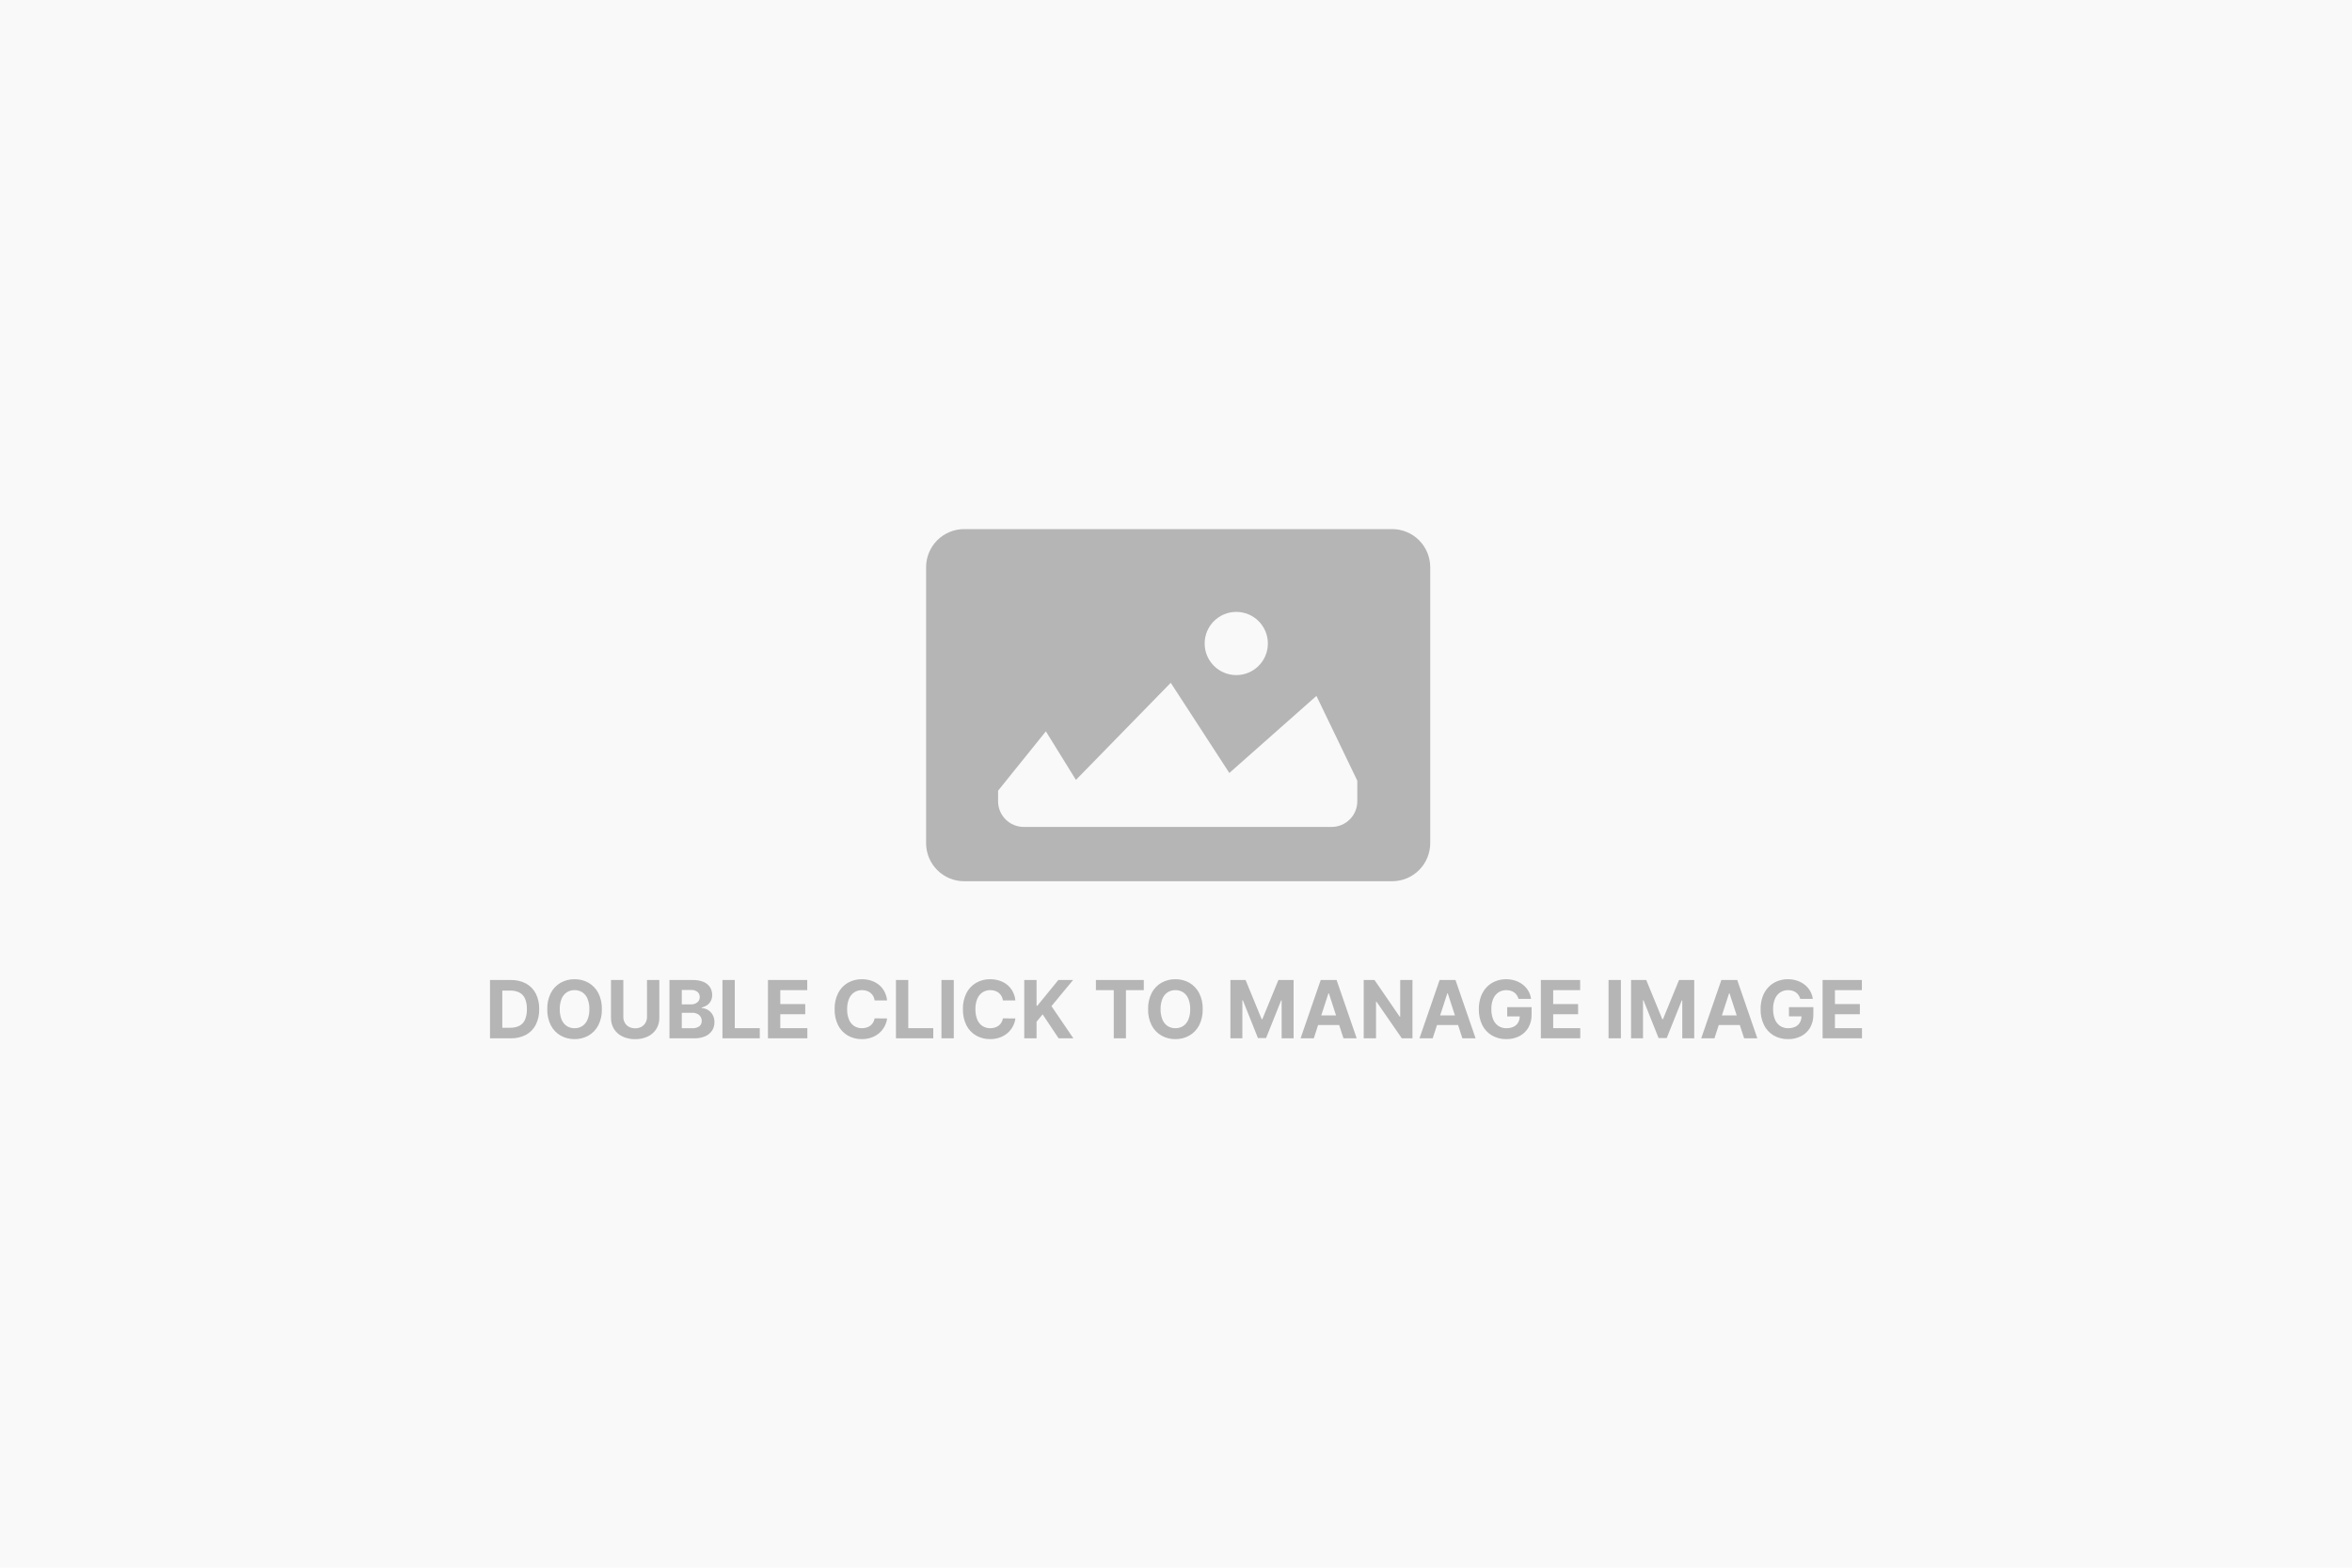 <svg width="480" height="320" viewBox="0 0 480 320" fill="none" xmlns="http://www.w3.org/2000/svg">
<rect width="480" height="320" fill="#F9F9F9"/>
<path d="M104.218 211.944H100V200.044H104.253C105.328 200.015 106.391 200.26 107.345 200.756C108.2 201.222 108.895 201.934 109.341 202.801C109.831 203.789 110.071 204.882 110.041 205.985C110.071 207.091 109.831 208.188 109.341 209.181C108.894 210.051 108.196 210.766 107.336 211.232C106.374 211.73 105.301 211.974 104.218 211.944ZM102.514 209.788H104.112C104.761 209.809 105.406 209.672 105.991 209.39C106.505 209.121 106.911 208.684 107.142 208.153C107.424 207.465 107.556 206.725 107.529 205.983C107.555 205.245 107.423 204.51 107.142 203.827C106.911 203.297 106.506 202.863 105.995 202.595C105.41 202.314 104.766 202.179 104.118 202.2H102.514V209.788ZM122.83 205.994C122.864 207.142 122.612 208.28 122.095 209.306C121.642 210.178 120.948 210.901 120.096 211.389C119.23 211.873 118.252 212.121 117.26 212.107C116.264 212.122 115.282 211.874 114.413 211.386C113.563 210.896 112.871 210.172 112.42 209.3C111.906 208.276 111.654 207.14 111.688 205.994C111.654 204.847 111.905 203.708 112.42 202.682C112.871 201.811 113.563 201.088 114.413 200.599C115.282 200.114 116.264 199.866 117.26 199.882C118.253 199.867 119.232 200.115 120.098 200.599C120.95 201.088 121.644 201.811 122.097 202.682C122.613 203.708 122.865 204.846 122.83 205.994ZM120.279 205.994C120.3 205.267 120.173 204.544 119.904 203.868C119.691 203.335 119.324 202.878 118.85 202.555C118.376 202.25 117.821 202.095 117.258 202.107C116.695 202.095 116.14 202.25 115.666 202.555C115.192 202.878 114.825 203.335 114.611 203.868C114.343 204.544 114.216 205.267 114.236 205.994C114.216 206.721 114.343 207.445 114.611 208.121C114.825 208.653 115.192 209.11 115.666 209.434C116.14 209.738 116.695 209.894 117.258 209.881C117.821 209.894 118.376 209.738 118.85 209.434C119.324 209.11 119.691 208.653 119.904 208.121C120.173 207.445 120.302 206.721 120.281 205.994H120.279ZM132.04 200.044H134.555V207.772C134.573 208.575 134.358 209.366 133.936 210.05C133.515 210.708 132.917 211.235 132.21 211.569C131.401 211.947 130.517 212.133 129.624 212.114C128.73 212.134 127.844 211.947 127.034 211.569C126.326 211.235 125.728 210.709 125.308 210.049C124.889 209.365 124.676 208.574 124.694 207.771V200.044H127.21V207.557C127.202 207.979 127.306 208.396 127.509 208.765C127.707 209.117 128 209.405 128.355 209.597C128.745 209.804 129.182 209.908 129.624 209.899C130.068 209.909 130.508 209.805 130.9 209.597C131.253 209.404 131.545 209.116 131.742 208.765C131.946 208.396 132.05 207.979 132.042 207.557L132.04 200.044ZM136.626 211.944V200.044H141.391C142.14 200.02 142.886 200.153 143.581 200.433C144.118 200.653 144.578 201.028 144.9 201.511C145.199 201.984 145.352 202.535 145.342 203.094C145.351 203.518 145.256 203.939 145.063 204.317C144.882 204.662 144.62 204.957 144.299 205.177C143.964 205.405 143.588 205.565 143.192 205.651V205.766C143.642 205.785 144.081 205.917 144.467 206.15C144.87 206.392 145.203 206.733 145.435 207.141C145.692 207.603 145.82 208.126 145.806 208.654C145.816 209.25 145.654 209.836 145.339 210.342C145.002 210.858 144.522 211.264 143.959 211.513C143.25 211.82 142.481 211.967 141.709 211.943L136.626 211.944ZM139.141 209.887H141.193C141.735 209.932 142.277 209.79 142.727 209.483C142.884 209.353 143.01 209.188 143.093 209.001C143.177 208.814 143.217 208.61 143.209 208.406C143.215 208.098 143.132 207.796 142.971 207.534C142.806 207.277 142.571 207.071 142.294 206.942C141.967 206.791 141.61 206.718 141.251 206.727H139.141V209.887ZM139.141 205.023H141.007C141.323 205.029 141.637 204.967 141.928 204.841C142.185 204.729 142.406 204.549 142.567 204.32C142.728 204.082 142.81 203.8 142.802 203.513C142.81 203.316 142.772 203.12 142.693 202.94C142.614 202.76 142.496 202.6 142.346 202.472C141.977 202.187 141.517 202.046 141.051 202.077H139.142L139.141 205.023ZM147.441 211.944V200.044H149.957V209.869H155.058V211.944H147.441ZM156.726 211.944V200.044H164.744V202.118H159.242V204.954H164.332V207.028H159.242V209.87H164.767V211.944H156.726ZM181.043 204.21H178.498C178.458 203.902 178.361 203.603 178.213 203.33C178.073 203.077 177.885 202.853 177.661 202.671C177.43 202.485 177.167 202.343 176.885 202.252C176.578 202.153 176.257 202.104 175.935 202.107C175.365 202.094 174.804 202.253 174.325 202.563C173.849 202.891 173.479 203.351 173.262 203.888C172.993 204.556 172.865 205.273 172.884 205.993C172.862 206.725 172.992 207.453 173.265 208.131C173.481 208.664 173.852 209.12 174.329 209.44C174.804 209.739 175.355 209.893 175.916 209.882C176.234 209.883 176.55 209.837 176.854 209.745C177.132 209.662 177.393 209.529 177.624 209.353C177.849 209.18 178.039 208.966 178.184 208.723C178.338 208.461 178.444 208.174 178.495 207.874L181.04 207.886C180.973 208.437 180.806 208.972 180.549 209.464C180.283 209.975 179.927 210.434 179.497 210.818C179.038 211.227 178.506 211.546 177.929 211.759C177.271 211.998 176.575 212.116 175.875 212.105C174.88 212.122 173.898 211.874 173.031 211.386C172.185 210.895 171.499 210.171 171.054 209.3C170.545 208.274 170.297 207.139 170.33 205.994C170.296 204.847 170.548 203.708 171.063 202.682C171.512 201.812 172.202 201.089 173.05 200.599C173.911 200.115 174.885 199.867 175.874 199.882C176.525 199.876 177.173 199.974 177.794 200.172C178.365 200.355 178.898 200.642 179.366 201.017C179.825 201.39 180.206 201.852 180.484 202.374C180.785 202.945 180.973 203.568 181.041 204.21H181.043ZM182.847 211.944V200.044H185.363V209.869H190.465V211.944H182.847ZM194.648 200.044V211.944H192.133V200.044H194.648ZM207.222 204.21H204.677C204.637 203.902 204.541 203.603 204.392 203.33C204.252 203.077 204.065 202.853 203.84 202.671C203.609 202.485 203.346 202.343 203.064 202.252C202.757 202.153 202.437 202.104 202.114 202.107C201.544 202.094 200.983 202.253 200.505 202.563C200.028 202.891 199.658 203.351 199.441 203.888C199.173 204.556 199.044 205.273 199.063 205.993C199.042 206.725 199.171 207.453 199.444 208.131C199.661 208.664 200.032 209.119 200.51 209.439C200.984 209.738 201.536 209.892 202.097 209.881C202.414 209.883 202.731 209.837 203.035 209.744C203.313 209.661 203.574 209.529 203.806 209.353C204.031 209.18 204.221 208.966 204.366 208.723C204.52 208.461 204.626 208.174 204.677 207.874L207.222 207.886C207.155 208.437 206.988 208.972 206.731 209.464C206.465 209.975 206.109 210.434 205.679 210.818C205.22 211.227 204.688 211.546 204.111 211.759C203.453 211.998 202.757 212.116 202.057 212.105C201.062 212.122 200.08 211.874 199.213 211.386C198.367 210.895 197.681 210.171 197.236 209.3C196.728 208.274 196.48 207.139 196.514 205.994C196.48 204.847 196.731 203.708 197.246 202.682C197.696 201.812 198.385 201.089 199.233 200.599C200.094 200.115 201.069 199.867 202.057 199.882C202.709 199.876 203.357 199.974 203.978 200.172C204.549 200.355 205.081 200.642 205.549 201.017C206.009 201.39 206.389 201.852 206.668 202.374C206.967 202.945 207.155 203.568 207.222 204.21ZM209.029 211.944V200.044H211.545V205.293H211.702L215.984 200.044H218.999L214.584 205.372L219.052 211.944H216.042L212.782 207.052L211.545 208.562V211.944H209.029ZM223.654 202.118V200.044H233.427V202.118H229.784V211.944H227.297V202.118H223.654ZM245.449 205.994C245.483 207.142 245.23 208.28 244.714 209.306C244.261 210.178 243.567 210.901 242.715 211.389C241.848 211.874 240.869 212.121 239.877 212.107C238.881 212.122 237.898 211.874 237.03 211.386C236.179 210.896 235.488 210.172 235.037 209.3C234.523 208.276 234.271 207.14 234.305 205.994C234.27 204.847 234.522 203.708 235.037 202.682C235.487 201.811 236.179 201.088 237.03 200.599C237.899 200.114 238.881 199.866 239.877 199.882C240.869 199.867 241.848 200.115 242.715 200.599C243.567 201.088 244.261 201.811 244.714 202.682C245.23 203.708 245.483 204.846 245.449 205.994ZM242.898 205.994C242.919 205.267 242.791 204.544 242.523 203.868C242.31 203.335 241.942 202.878 241.469 202.554C240.994 202.25 240.44 202.094 239.877 202.107C239.313 202.094 238.759 202.25 238.285 202.554C237.81 202.877 237.442 203.334 237.228 203.867C236.96 204.543 236.832 205.267 236.853 205.993C236.832 206.721 236.96 207.444 237.228 208.121C237.442 208.653 237.81 209.11 238.285 209.434C238.759 209.738 239.313 209.894 239.877 209.881C240.44 209.894 240.994 209.738 241.469 209.434C241.942 209.11 242.309 208.653 242.523 208.121C242.791 207.445 242.919 206.721 242.898 205.994ZM251.102 200.044H254.204L257.482 208.039H257.619L260.898 200.044H264.001V211.944H261.56V204.198H261.462L258.383 211.886H256.721L253.641 204.172H253.542V211.944H251.102L251.102 200.044ZM268.121 211.944H265.425L269.533 200.044H272.775L276.877 211.944H274.179L271.2 202.763H271.108L268.121 211.944ZM267.953 207.266H274.321V209.23H267.953V207.266ZM288.26 200.044V211.944H286.087L280.909 204.454H280.822V211.944H278.306V200.044H280.515L285.651 207.528H285.755V200.044H288.26ZM292.382 211.944H289.689L293.797 200.044H297.04L301.142 211.944H298.445L295.465 202.763H295.372L292.382 211.944ZM292.213 207.266H298.586V209.23H292.217L292.213 207.266ZM309.903 203.891C309.829 203.625 309.714 203.372 309.562 203.141C309.417 202.925 309.235 202.736 309.025 202.583C308.806 202.426 308.562 202.308 308.304 202.232C308.014 202.147 307.714 202.106 307.412 202.11C306.846 202.098 306.288 202.256 305.812 202.563C305.334 202.888 304.961 203.345 304.74 203.879C304.467 204.546 304.336 205.264 304.357 205.985C304.337 206.707 304.466 207.427 304.734 208.098C304.952 208.636 305.324 209.098 305.803 209.425C306.29 209.737 306.859 209.896 307.436 209.882C307.94 209.896 308.441 209.791 308.897 209.577C309.286 209.388 309.61 209.088 309.827 208.714C310.05 208.31 310.161 207.855 310.15 207.394L310.661 207.47H307.593V205.576H312.57V207.075C312.596 208.016 312.367 208.947 311.907 209.768C311.477 210.508 310.844 211.108 310.083 211.5C309.259 211.916 308.347 212.125 307.424 212.107C306.395 212.13 305.378 211.873 304.482 211.366C303.635 210.868 302.949 210.135 302.51 209.256C302.017 208.245 301.775 207.13 301.804 206.006C301.789 205.127 301.932 204.252 302.225 203.423C302.481 202.706 302.884 202.05 303.407 201.497C303.907 200.976 304.511 200.566 305.18 200.295C305.876 200.015 306.62 199.875 307.37 199.882C308.009 199.877 308.645 199.976 309.252 200.175C309.813 200.36 310.336 200.64 310.801 201.003C311.246 201.353 311.622 201.783 311.908 202.272C312.197 202.77 312.385 203.32 312.46 203.891H309.903ZM314.459 211.944V200.044H322.477V202.118H316.975V204.954H322.065V207.028H316.975V209.87H322.5V211.944H314.459ZM330.792 200.044V211.944H328.276V200.044H330.792ZM332.866 200.044H335.969L339.246 208.039H339.383L342.66 200.044H345.763V211.944H343.322V204.198H343.224L340.147 211.886H338.485L335.405 204.172H335.306V211.944H332.866L332.866 200.044ZM349.885 211.944H347.189L351.297 200.044H354.539L358.641 211.944H355.945L352.964 202.763H352.872L349.885 211.944ZM349.717 207.266H356.085V209.23H349.717V207.266ZM367.404 203.89C367.33 203.624 367.215 203.371 367.063 203.14C366.918 202.924 366.737 202.735 366.526 202.583C366.307 202.426 366.063 202.307 365.805 202.231C365.516 202.147 365.215 202.106 364.914 202.109C364.347 202.097 363.789 202.255 363.313 202.562C362.835 202.887 362.463 203.344 362.241 203.878C361.968 204.546 361.837 205.263 361.858 205.984C361.839 206.707 361.967 207.426 362.236 208.097C362.453 208.636 362.825 209.098 363.305 209.425C363.791 209.736 364.36 209.895 364.937 209.881C365.441 209.895 365.942 209.791 366.398 209.576C366.787 209.387 367.111 209.087 367.328 208.713C367.551 208.31 367.662 207.854 367.651 207.394L368.162 207.469H365.094V205.576H370.071V207.075C370.097 208.016 369.868 208.947 369.408 209.768C368.978 210.508 368.345 211.108 367.584 211.5C366.76 211.916 365.848 212.125 364.925 212.107C363.895 212.13 362.878 211.874 361.982 211.366C361.135 210.868 360.451 210.135 360.012 209.256C359.519 208.245 359.276 207.13 359.305 206.006C359.291 205.127 359.434 204.252 359.727 203.423C359.983 202.706 360.385 202.05 360.909 201.497C361.408 200.976 362.012 200.566 362.681 200.295C363.378 200.015 364.122 199.875 364.872 199.882C365.511 199.877 366.147 199.976 366.754 200.175C367.314 200.36 367.838 200.64 368.303 201.003C368.748 201.353 369.124 201.783 369.41 202.272C369.699 202.77 369.887 203.32 369.962 203.891L367.404 203.89ZM371.959 211.944V200.044H379.977V202.118H374.474V204.954H379.564V207.028H374.474V209.87H380V211.944H371.959Z" fill="#B5B5B5"/>
<path d="M284.131 179.881H196.75C194.696 179.875 192.729 179.056 191.277 177.604C189.825 176.152 189.006 174.185 189 172.131V115.75C189.006 113.696 189.825 111.729 191.277 110.277C192.729 108.825 194.696 108.006 196.75 108H284.131C286.185 108.006 288.152 108.825 289.604 110.277C291.056 111.729 291.875 113.696 291.881 115.75V172.131C291.875 174.185 291.056 176.152 289.604 177.604C288.152 179.056 286.185 179.875 284.131 179.881Z" fill="#B5B5B5"/>
<path d="M252.3 137.802C255.863 137.802 258.751 134.914 258.751 131.351C258.751 127.789 255.863 124.901 252.3 124.901C248.738 124.901 245.85 127.789 245.85 131.351C245.85 134.914 248.738 137.802 252.3 137.802Z" fill="#F9F9F9"/>
<path d="M268.662 142.049L250.885 157.781L238.928 139.375L219.578 159.196L213.443 149.285L203.688 161.399V163.601C203.701 164.975 204.251 166.288 205.222 167.259C206.194 168.23 207.507 168.781 208.88 168.793H271.808C273.182 168.781 274.495 168.23 275.466 167.259C276.437 166.288 276.988 164.975 277 163.601V159.354L268.662 142.049Z" fill="#F9F9F9"/>
</svg>
